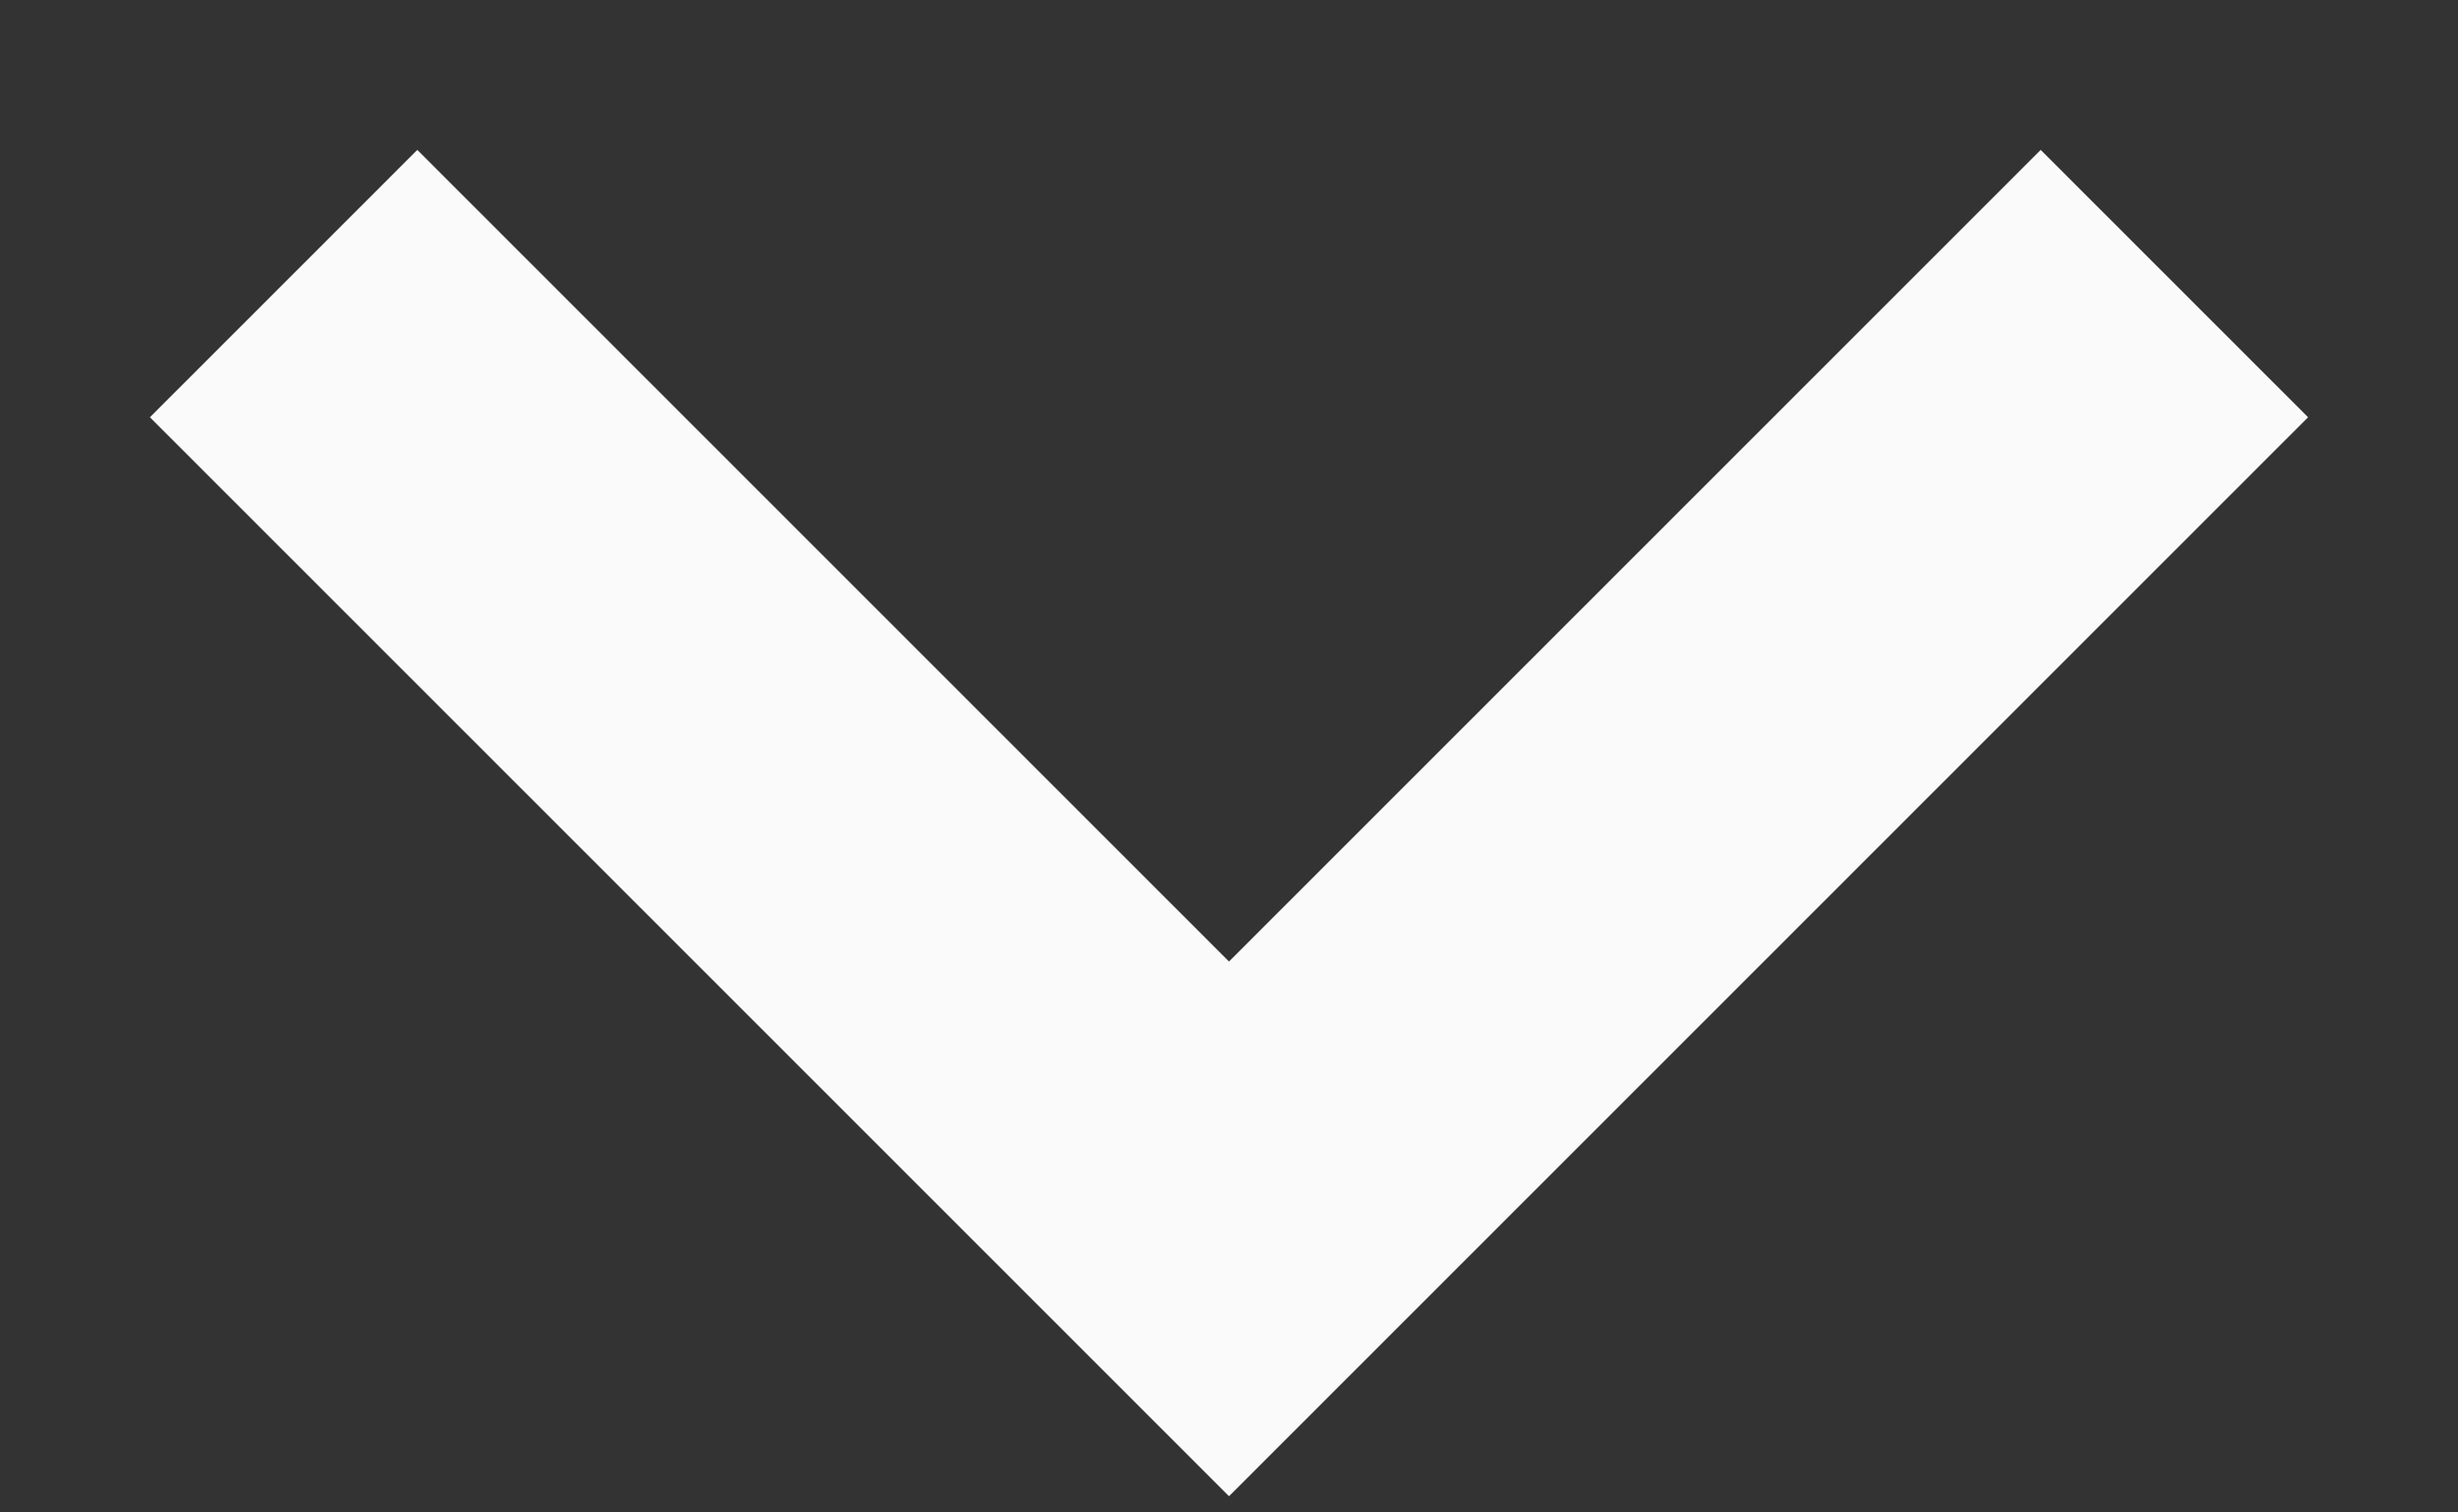 <?xml version="1.0" encoding="UTF-8"?> <svg xmlns="http://www.w3.org/2000/svg" width="13" height="8" viewBox="0 0 13 8" fill="none"><rect x="0" y="0" width="13" height="8" fill="#333333" stroke="none"/><path d="M1.5 1.5L6.5 6.5L11.5 1.5" stroke="#FAFAFA" stroke-width="2"></path></svg> 